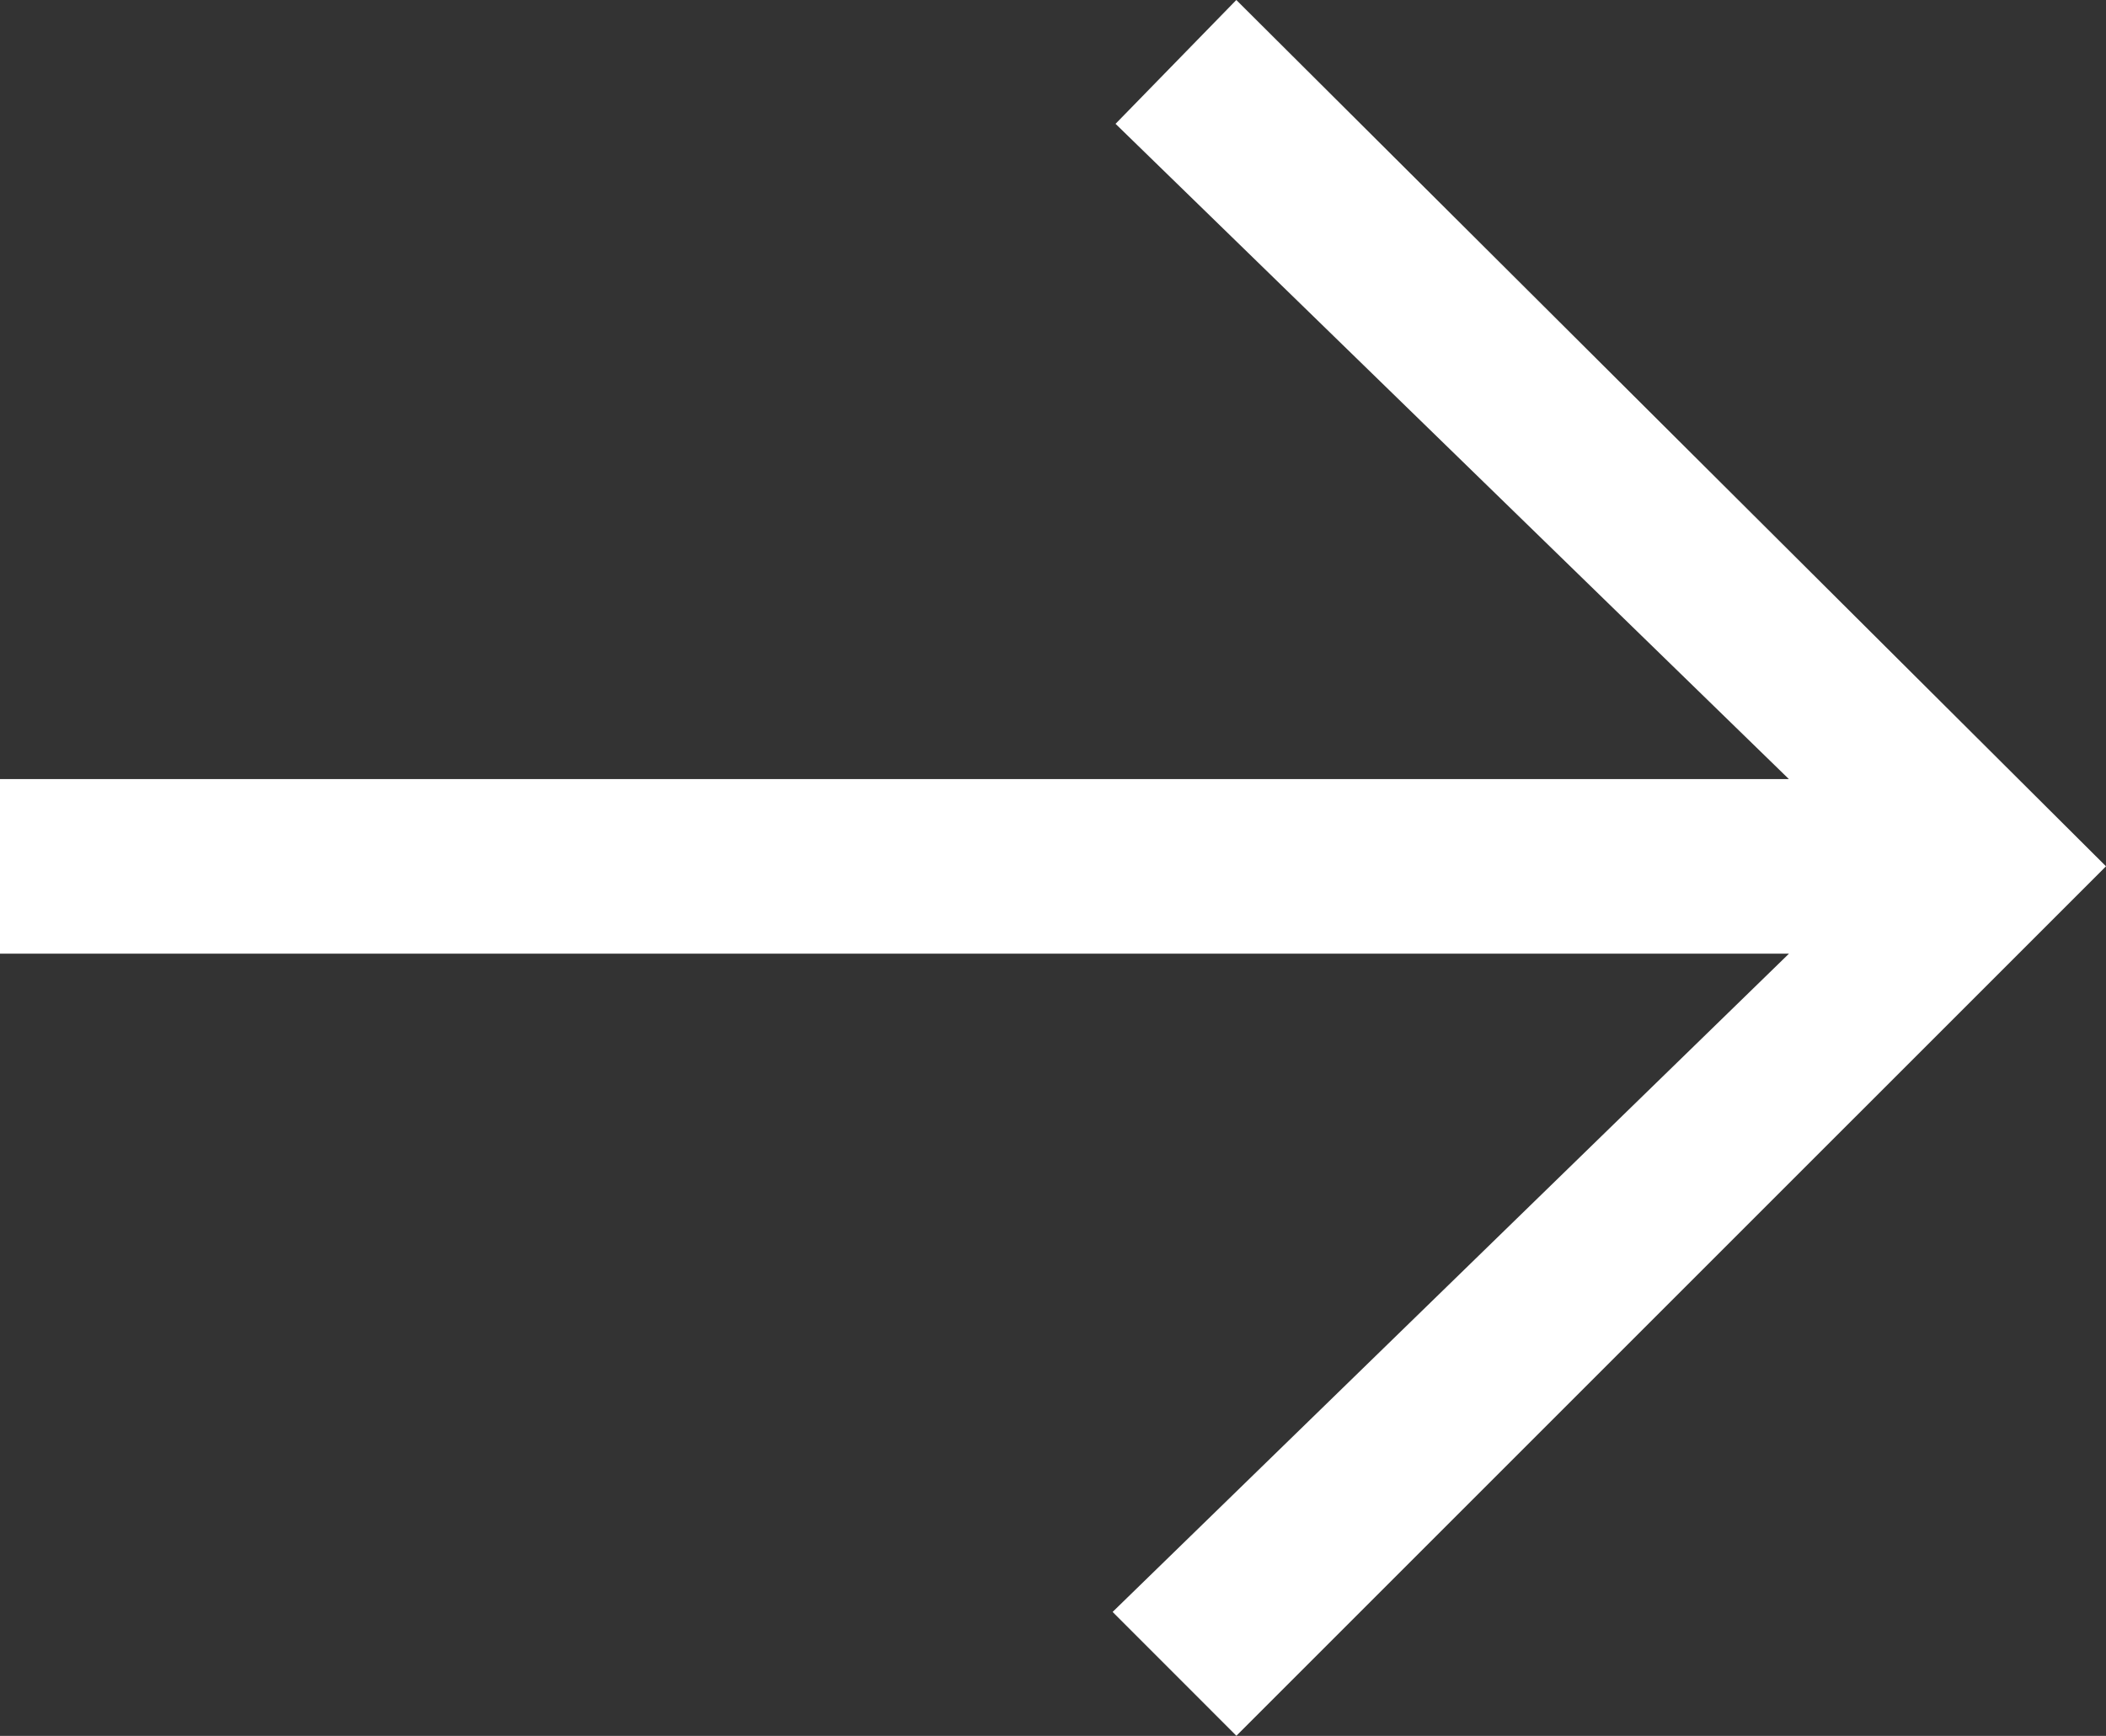 <svg xmlns="http://www.w3.org/2000/svg" width="30.151" height="24.855" viewBox="0 0 30.151 24.855">
  <rect x="0" y="0" width="30.151" height="24.855" fill="#333333" stroke="none"/>
  <path id="Pfad_165" data-name="Pfad 165" d="M-49.158,0l-1.729,1.773,9.64,9.382H-66.858v2.5h25.612l-9.683,9.425,1.772,1.773,12.45-12.449Z" transform="translate(66.858)" fill="#ffffff"/>
</svg>
